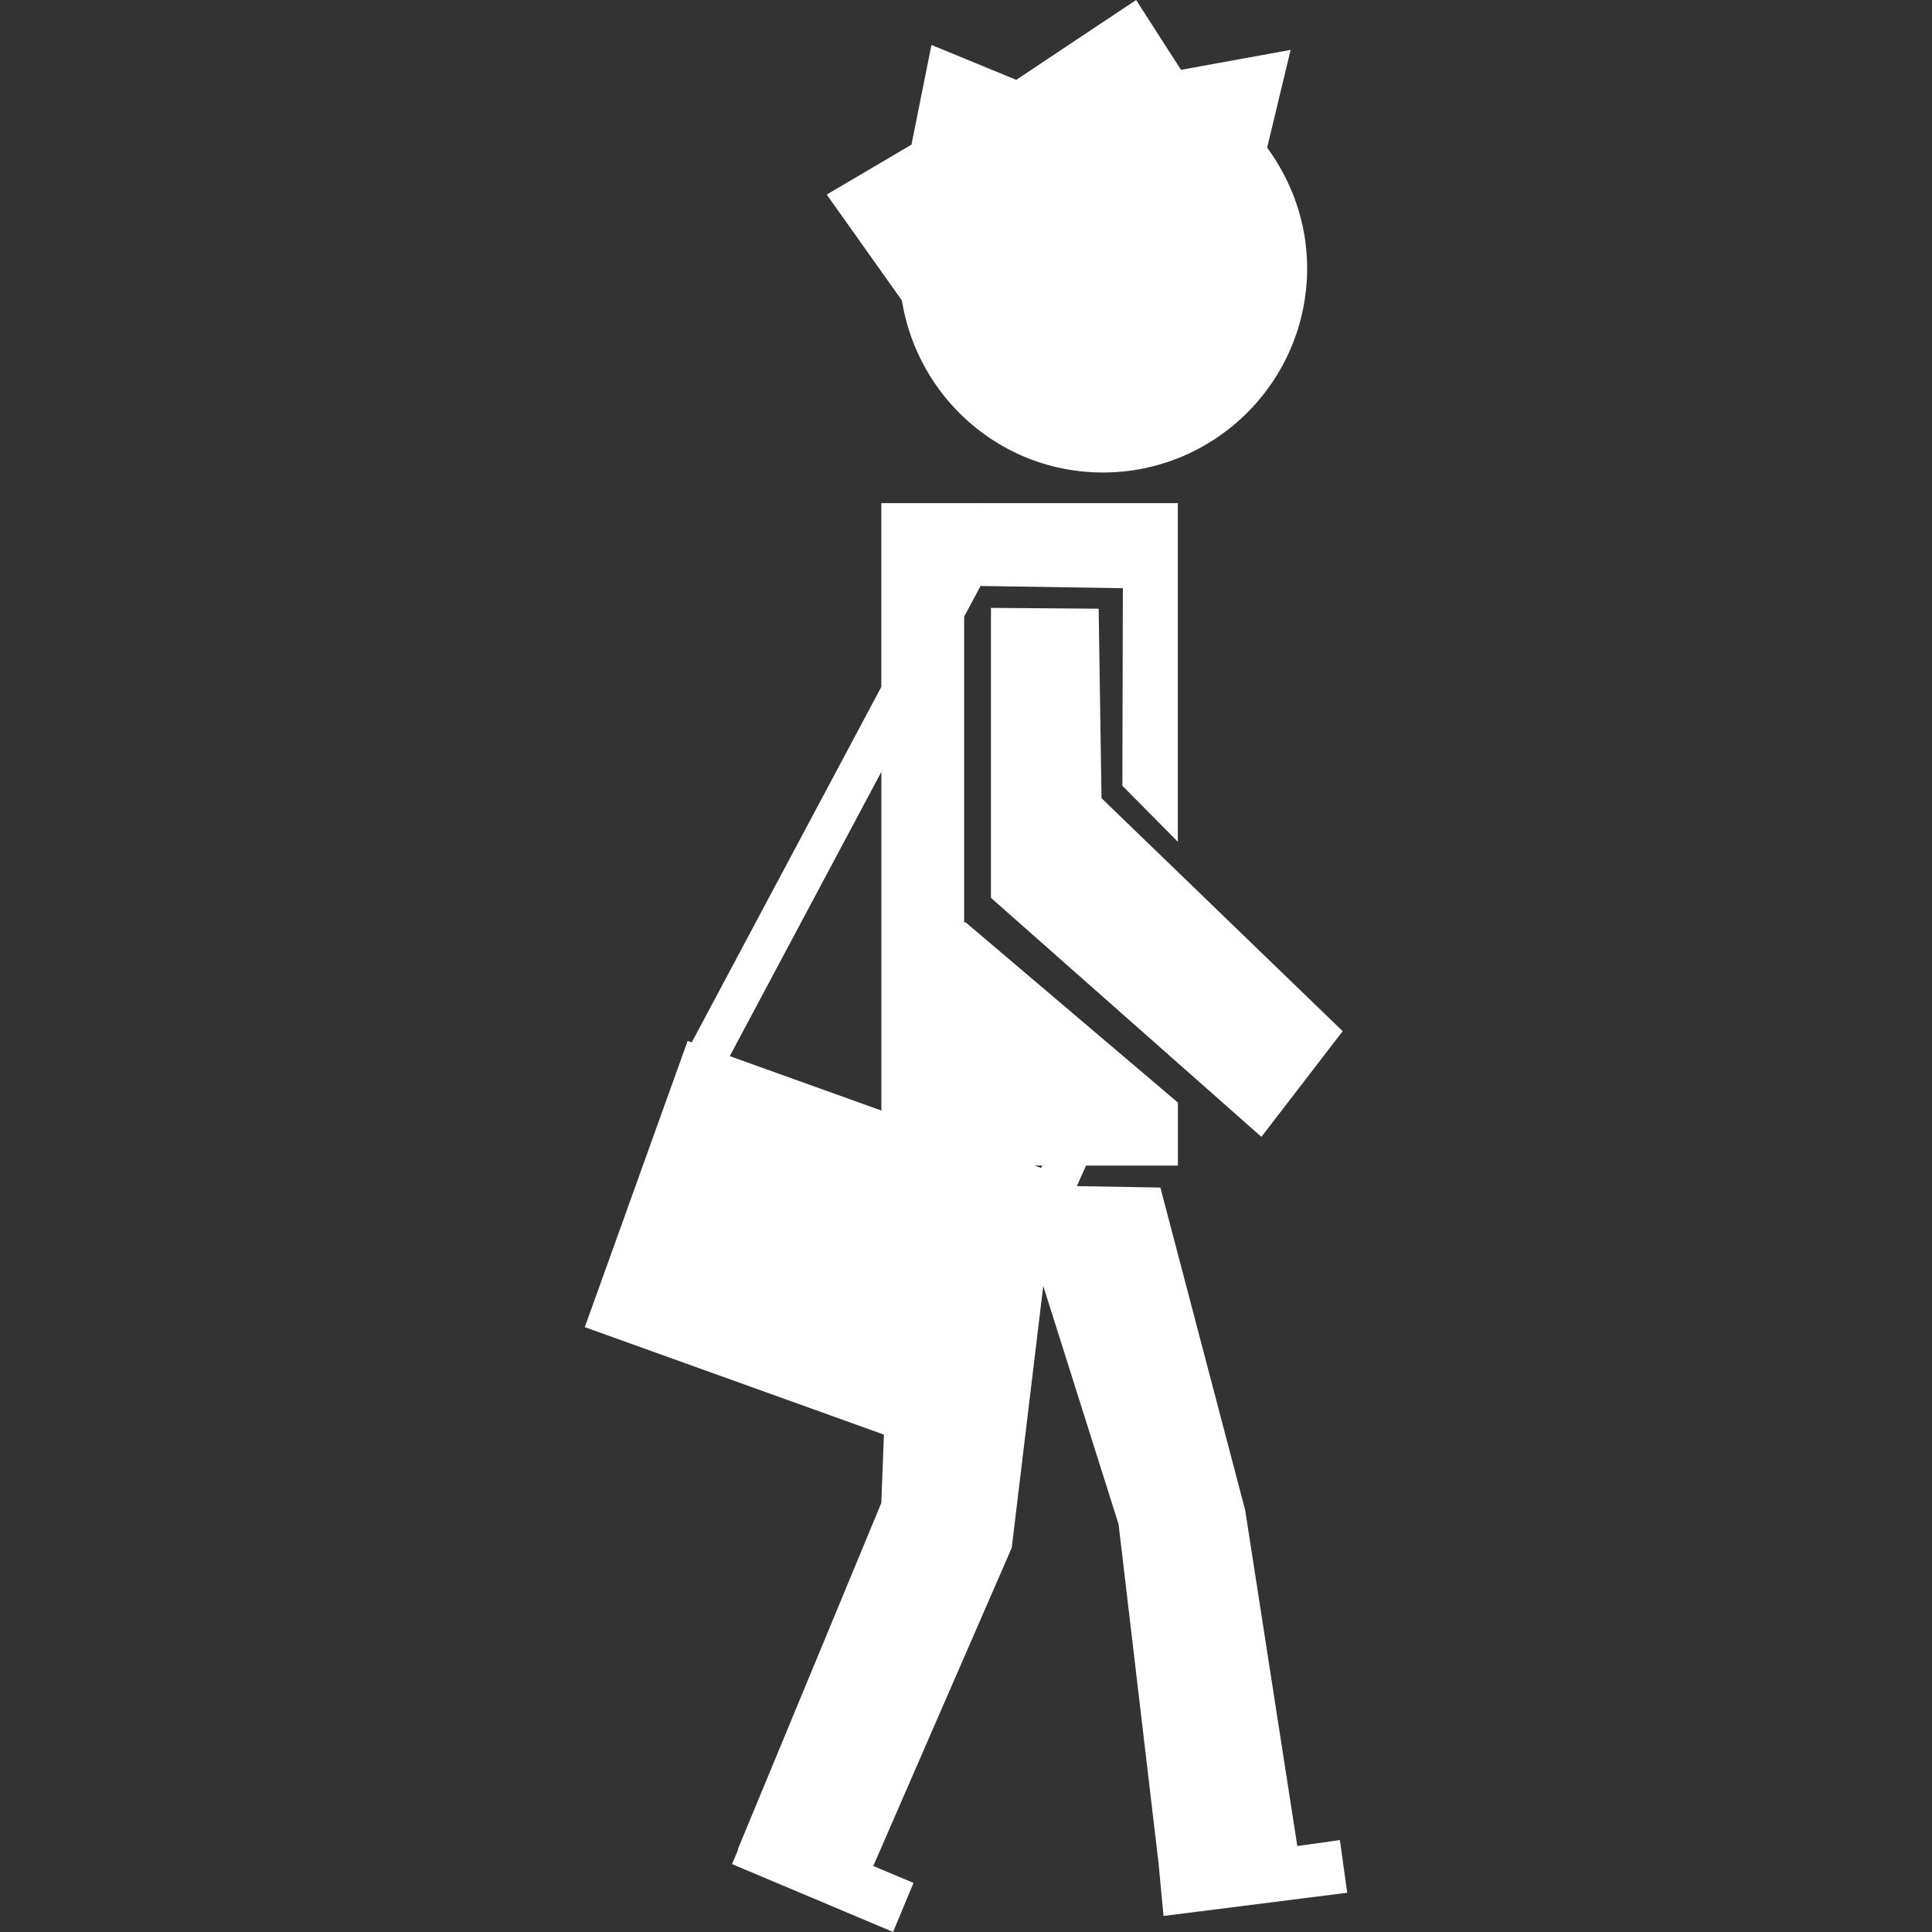 <!DOCTYPE svg PUBLIC "-//W3C//DTD SVG 1.1//EN" "http://www.w3.org/Graphics/SVG/1.1/DTD/svg11.dtd">
<!-- Uploaded to: SVG Repo, www.svgrepo.com, Transformed by: SVG Repo Mixer Tools -->
<svg fill="#ffffff" version="1.1" id="Capa_1" xmlns="http://www.w3.org/2000/svg" xmlns:xlink="http://www.w3.org/1999/xlink" width="800px" height="800px" viewBox="0 0 31.21 31.21" xml:space="preserve">
<rect x="0" y="0" width="31.21" height="31.21" fill="#333333" stroke="none"/>
<g id="SVGRepo_bgCarrier" stroke-width="0"/>
<g id="SVGRepo_tracerCarrier" stroke-linecap="round" stroke-linejoin="round"/>
<g id="SVGRepo_iconCarrier"> <g> <path d="M14.569,4.853l-1.214-1.71l1.369-0.806l0.323-1.611l1.37,0.564L18.353,0l0.725,1.128l1.771-0.322L20.47,2.385 c0.4,0.547,0.646,1.217,0.646,1.947c0,1.822-1.479,3.301-3.301,3.301C16.173,7.633,14.821,6.427,14.569,4.853z M17.748,9.833 l-1.74-0.013v4.684l4.369,3.861l1.313-1.707l-3.896-3.764L17.748,9.833z M21.763,30.576l-2.967,0.375l-0.08-0.848l-0.646-5.479 l-1.217-3.85l-0.509,4.229l-2.237,5.141l0.65,0.273l-0.33,0.792l-2.602-1.096l0.101-0.238l-0.007-0.002l2.318-5.594l0.042-1.104 l-4.832-1.736l1.661-4.623l0.067,0.022l3.062-5.742V8.128h1.584l0.002-0.005l0.008,0.005h3.196v5.47l-0.896-0.905l0.008-3.191 l-2.299-0.036l-0.265,0.496v4.935l0.026,0.004l3.427,2.91v1.018h-1.484l-0.148,0.332l1.349,0.023l1.37,5.211l0.842,5.426 l0.688-0.096L21.763,30.576z M14.238,12.468l-2.449,4.593l2.449,0.879V12.468z M16.837,18.828h-0.129l0.11,0.039L16.837,18.828z"/> </g> </g>
</svg>